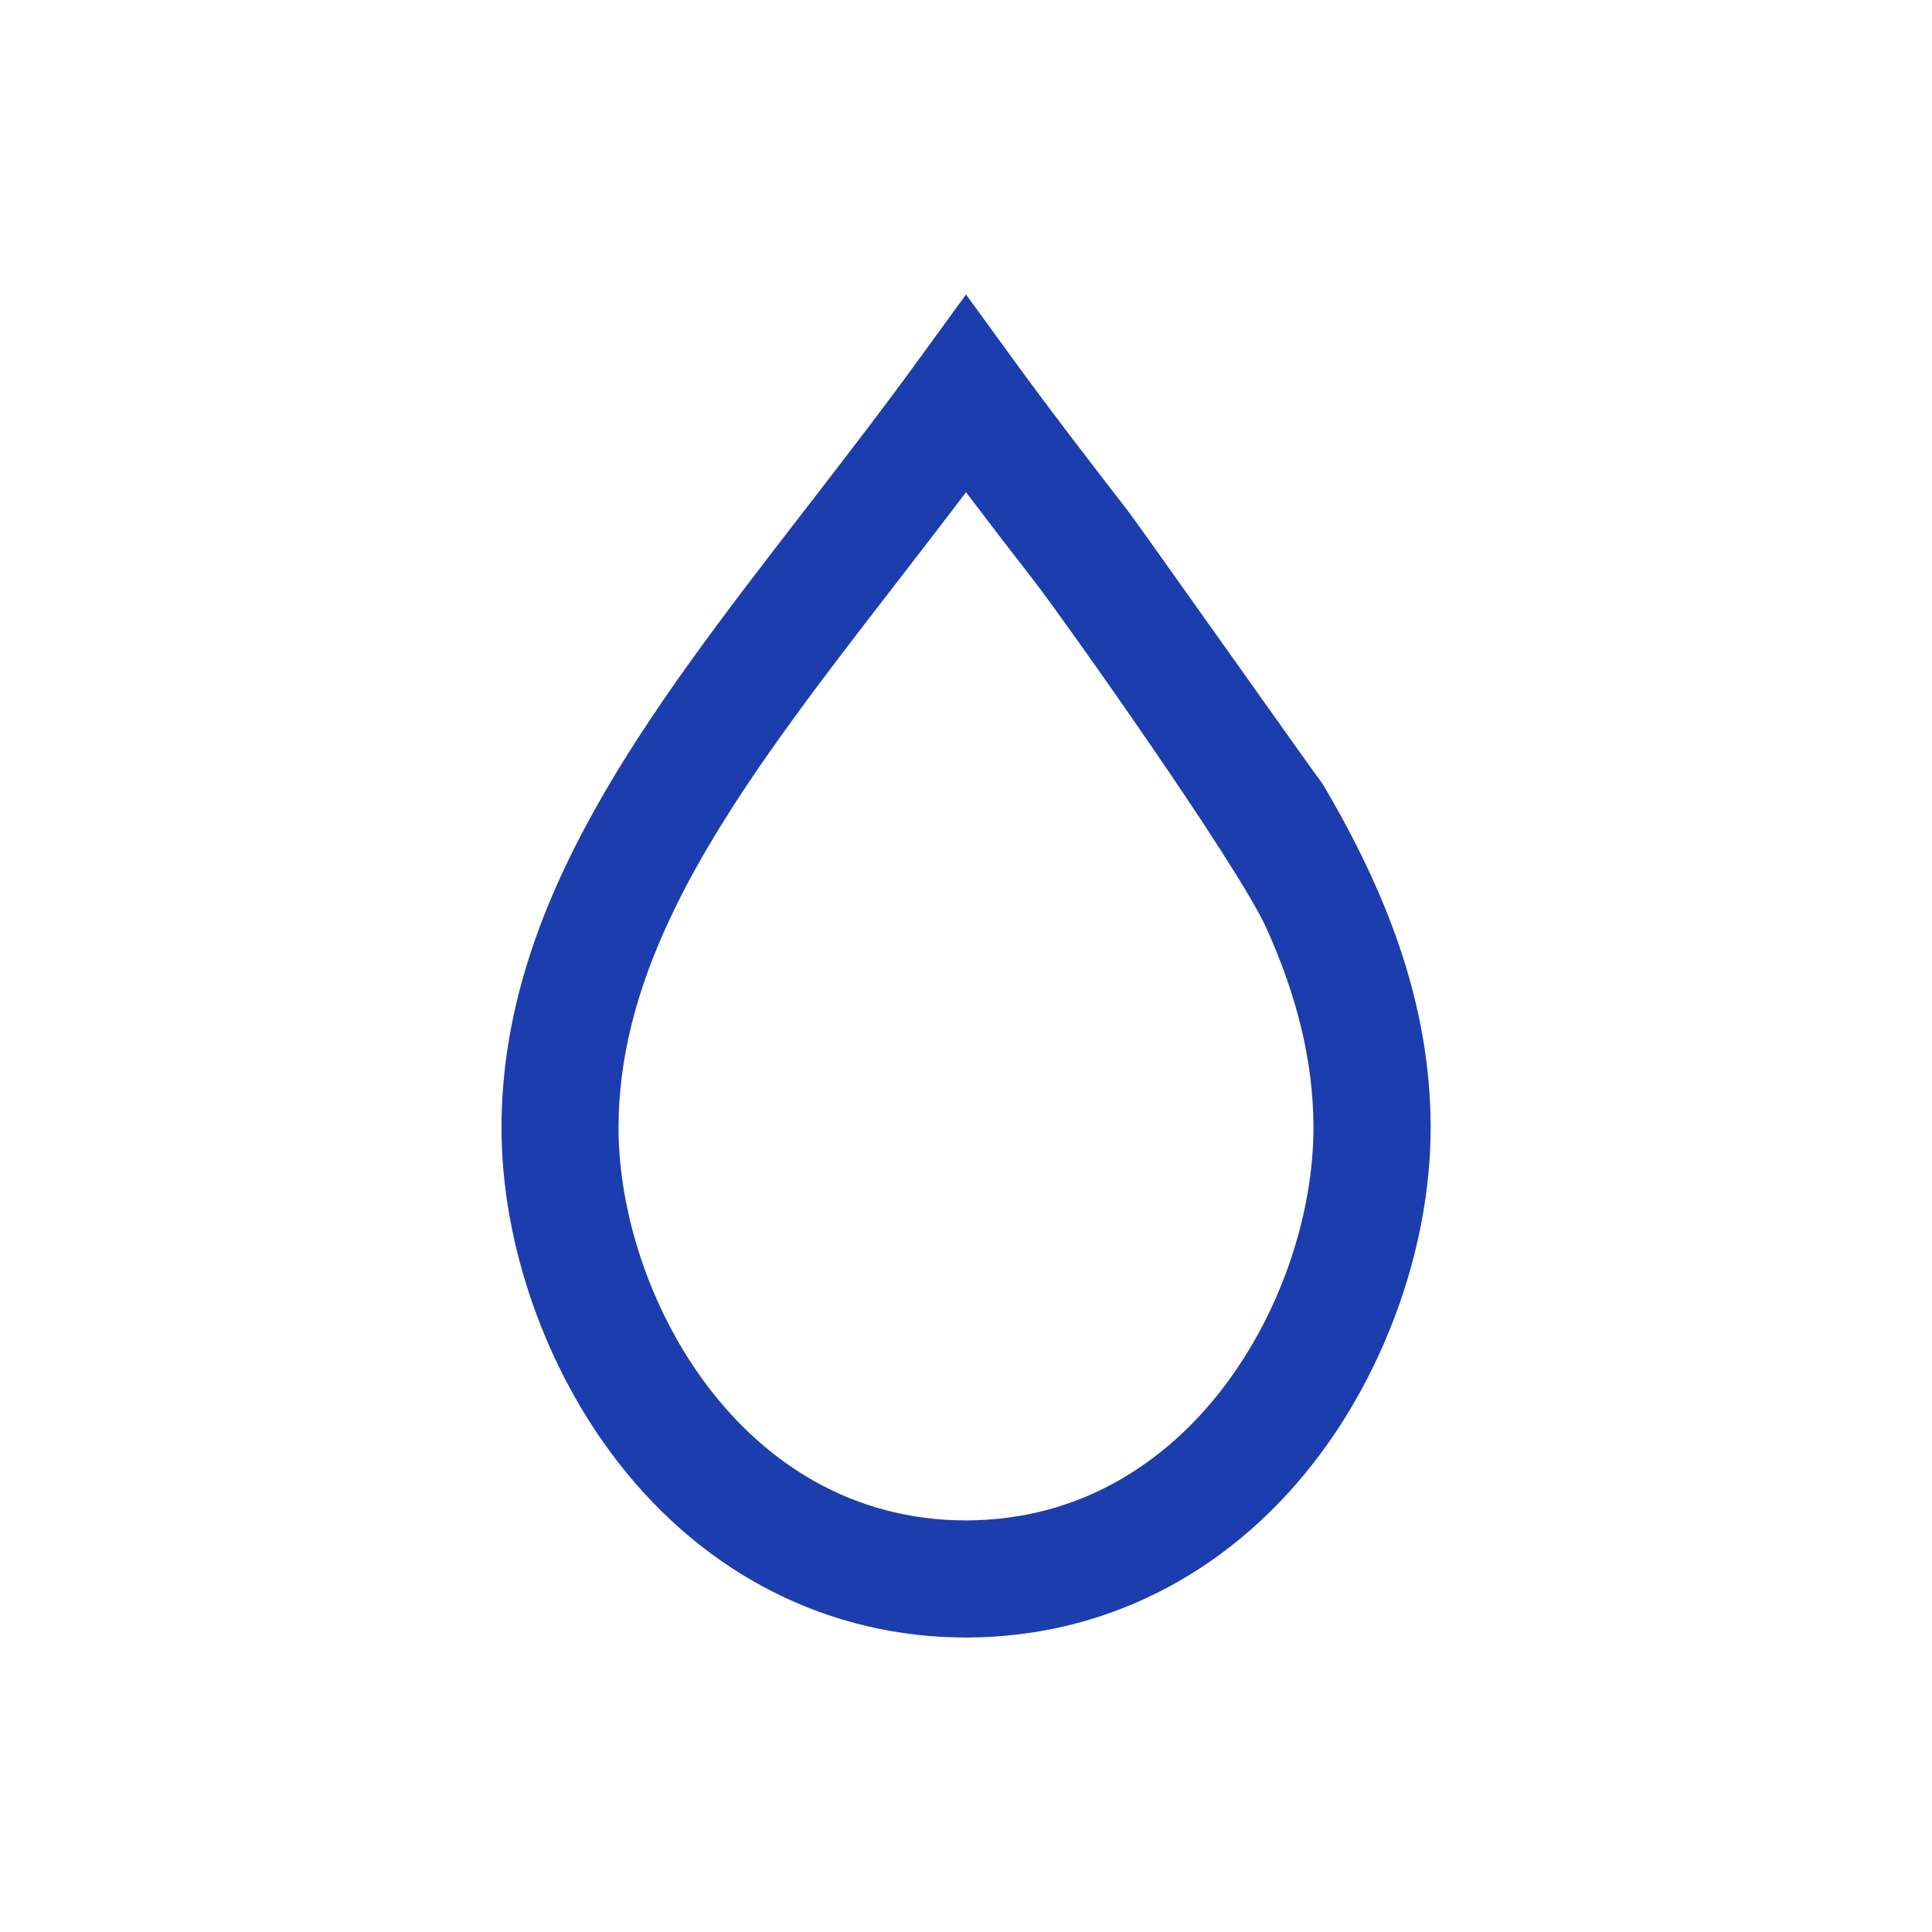 <svg width="260" height="260" viewBox="0 0 260 260" fill="none" xmlns="http://www.w3.org/2000/svg">
<g clip-path="url(#clip0_57_2)">
<path d="M178.01 105.57L170.46 124.98C174.41 133.76 176.76 142.6 176.76 151.78C176.76 173.91 160.52 204.57 129.98 204.61C99.49 204.58 83.24 173.91 83.24 151.78C83.24 142.22 85.78 133.05 90.02 123.92L91.13 121.61C98.06 107.65 108.83 93.7 120.55 78.55C123.65 74.54 126.82 70.44 130 66.24C133.18 70.44 136.34 74.54 139.45 78.55C142.72 82.78 166.51 116.2 170.46 124.98L178.03 105.56C176.86 104.04 153.09 70.44 151.91 68.91C146.8 62.3 141.52 55.47 136.37 48.39L130 39.63L123.63 48.39C118.48 55.47 113.2 62.3 108.09 68.91C87.21 95.92 67.49 121.43 67.49 151.78C67.49 167.38 73.39 184.25 83.28 196.91C95.07 212.02 111.65 220.35 129.97 220.37H130.05C148.37 220.35 164.95 212.02 176.74 196.91C186.62 184.25 192.53 167.38 192.53 151.78C192.53 135.28 186.7 120.22 178.03 105.56L178.01 105.57Z" fill="#1C3DAE"/>
</g>
<defs>
<clipPath id="clip0_57_2">
<rect width="260" height="260" fill="white"/>
</clipPath>
</defs>
</svg>
